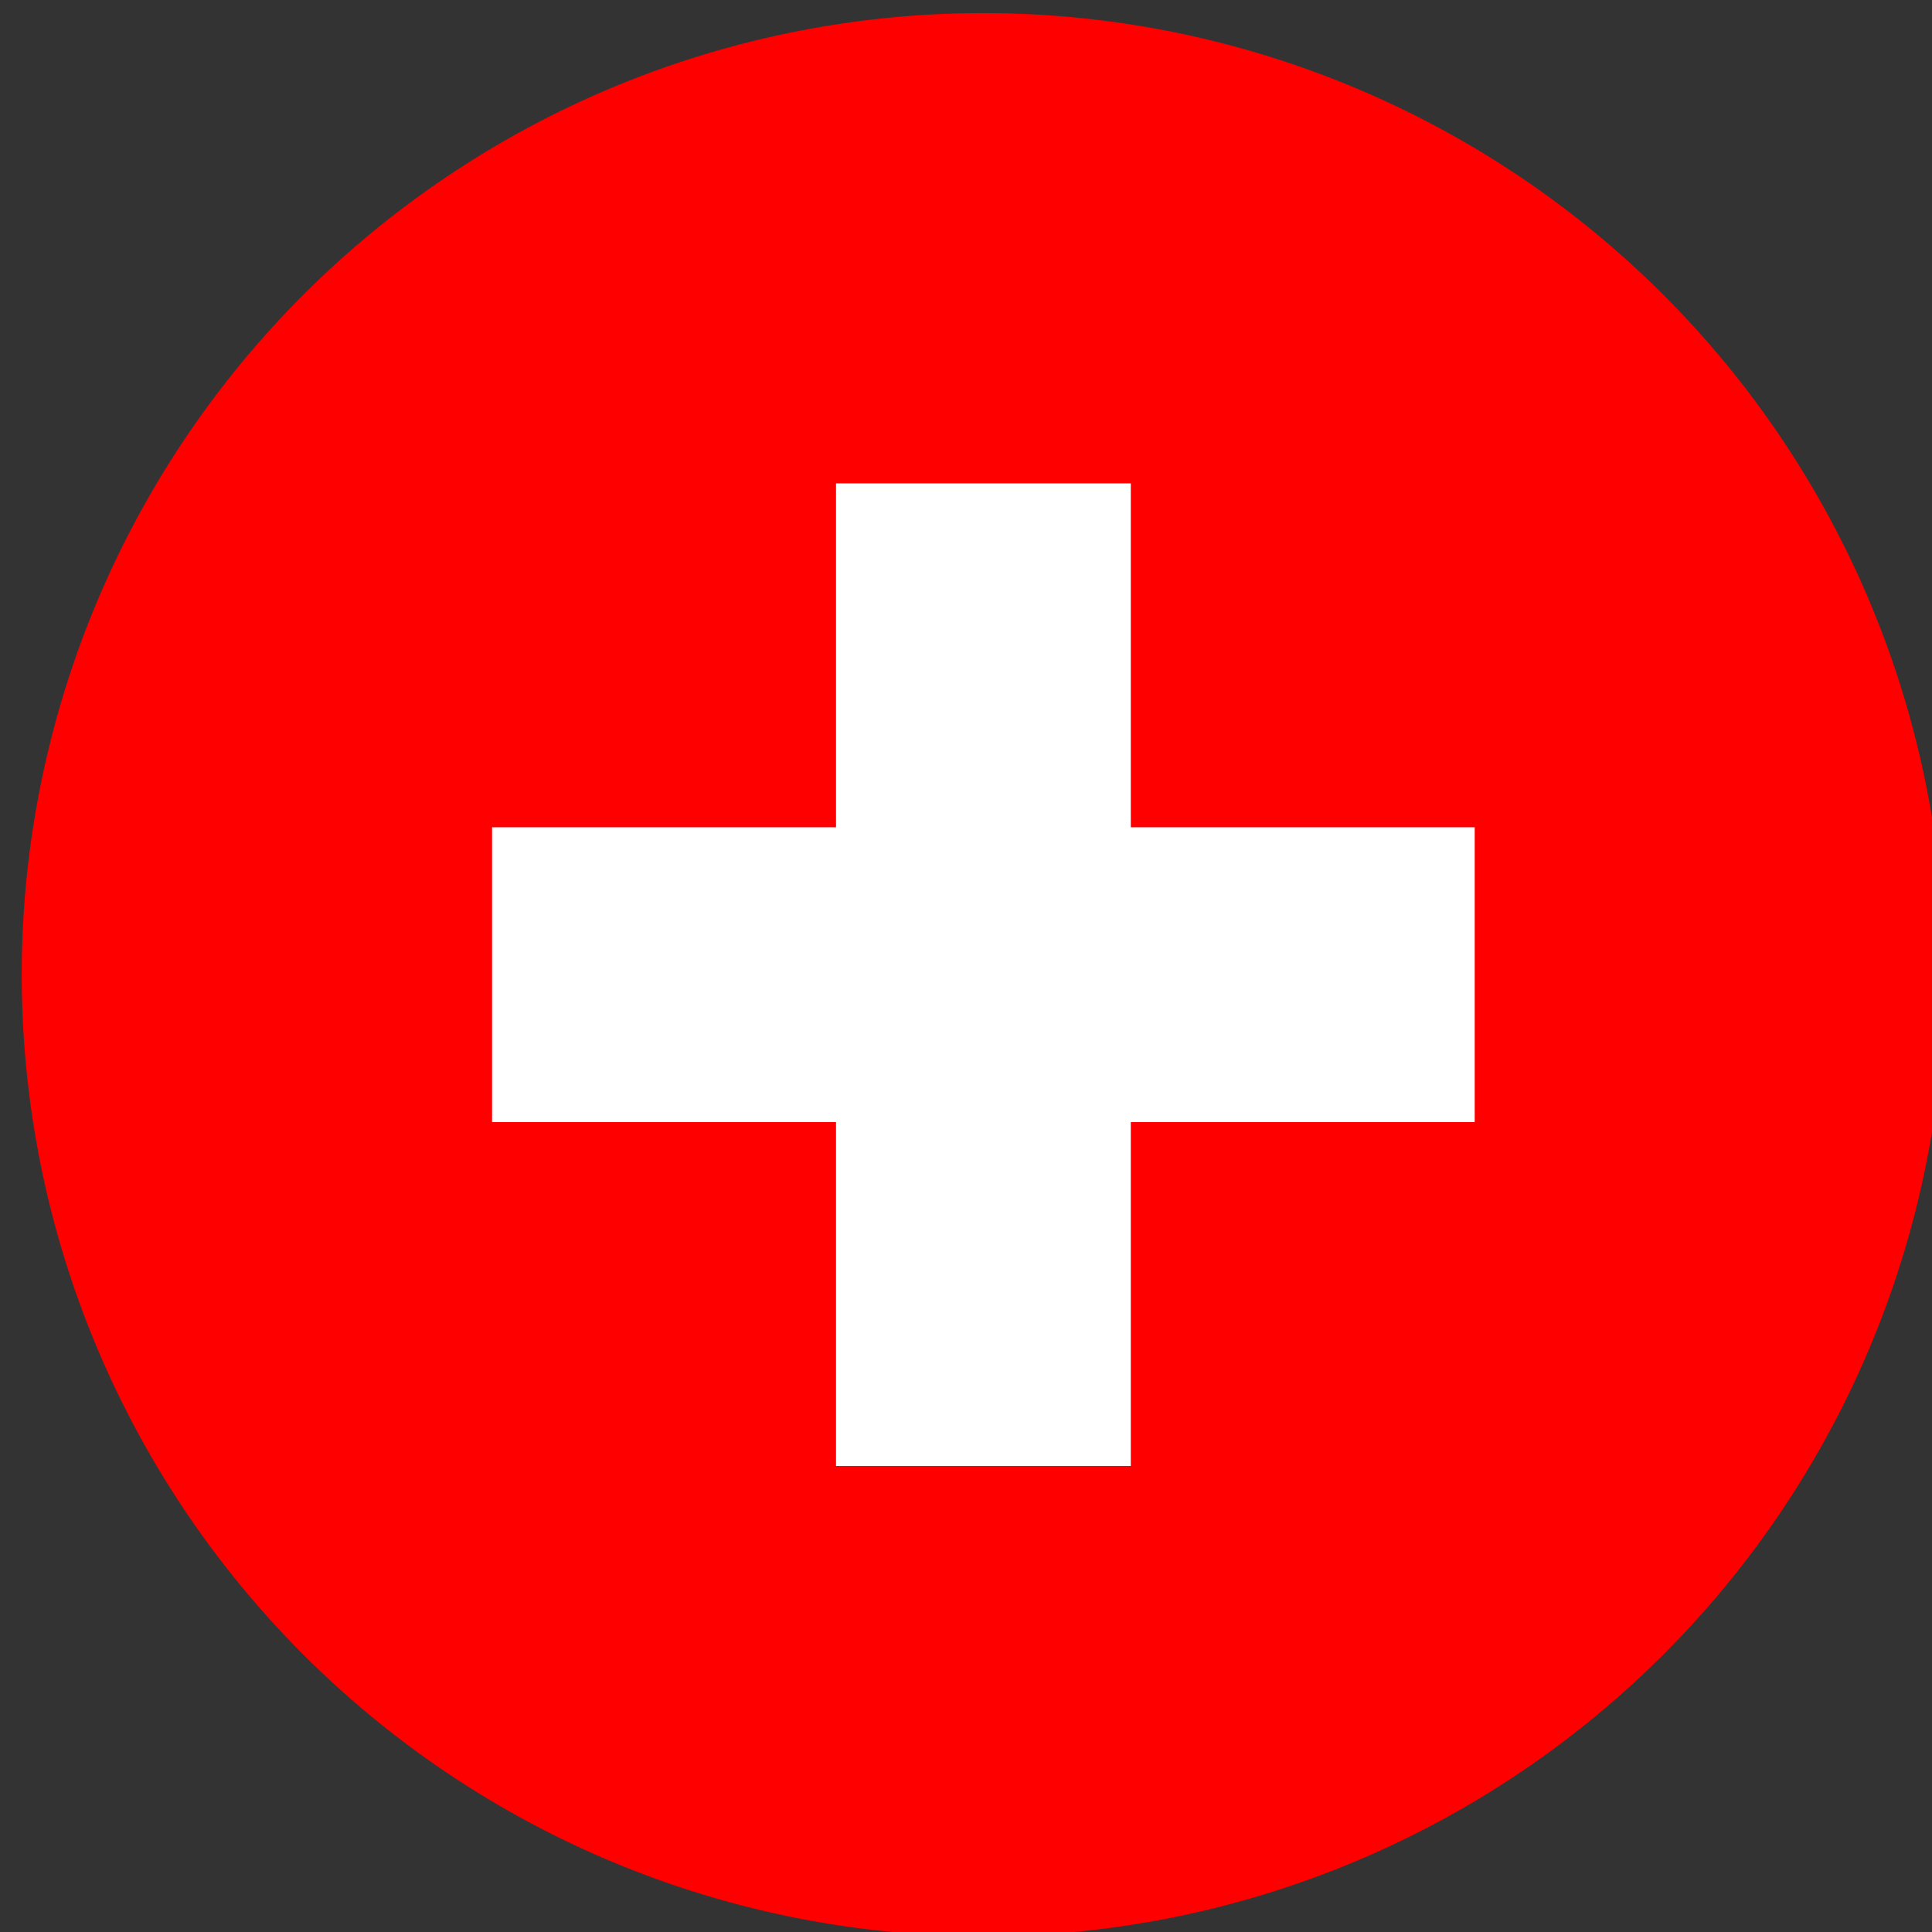 <svg xmlns="http://www.w3.org/2000/svg" xmlns:xlink="http://www.w3.org/1999/xlink" width="36" height="36" viewBox="0 0 36 36">
  <rect x="0" y="0" width="36" height="36" fill="#333333" stroke="none"/>
  <defs>
    <clipPath id="clip-path">
      <rect id="Rectangle_196" data-name="Rectangle 196" width="36" height="36" transform="translate(-0.186 -0.385)" fill="none"/>
    </clipPath>
  </defs>
  <g id="Group_520" data-name="Group 520" transform="translate(0.186 0.385)">
    <g id="Group_519" data-name="Group 519" transform="translate(-0.001 0)" clip-path="url(#clip-path)">
      <path id="Path_778" data-name="Path 778" d="M35.835,17.918A17.918,17.918,0,1,1,17.918,0,17.917,17.917,0,0,1,35.835,17.918" transform="translate(0.221 -0.141)" fill="red"/>
      <rect id="Rectangle_194" data-name="Rectangle 194" width="18.31" height="5.493" transform="translate(8.984 15.03)" fill="#fff"/>
      <rect id="Rectangle_195" data-name="Rectangle 195" width="5.493" height="18.31" transform="translate(15.393 8.622)" fill="#fff"/>
    </g>
  </g>
</svg>
